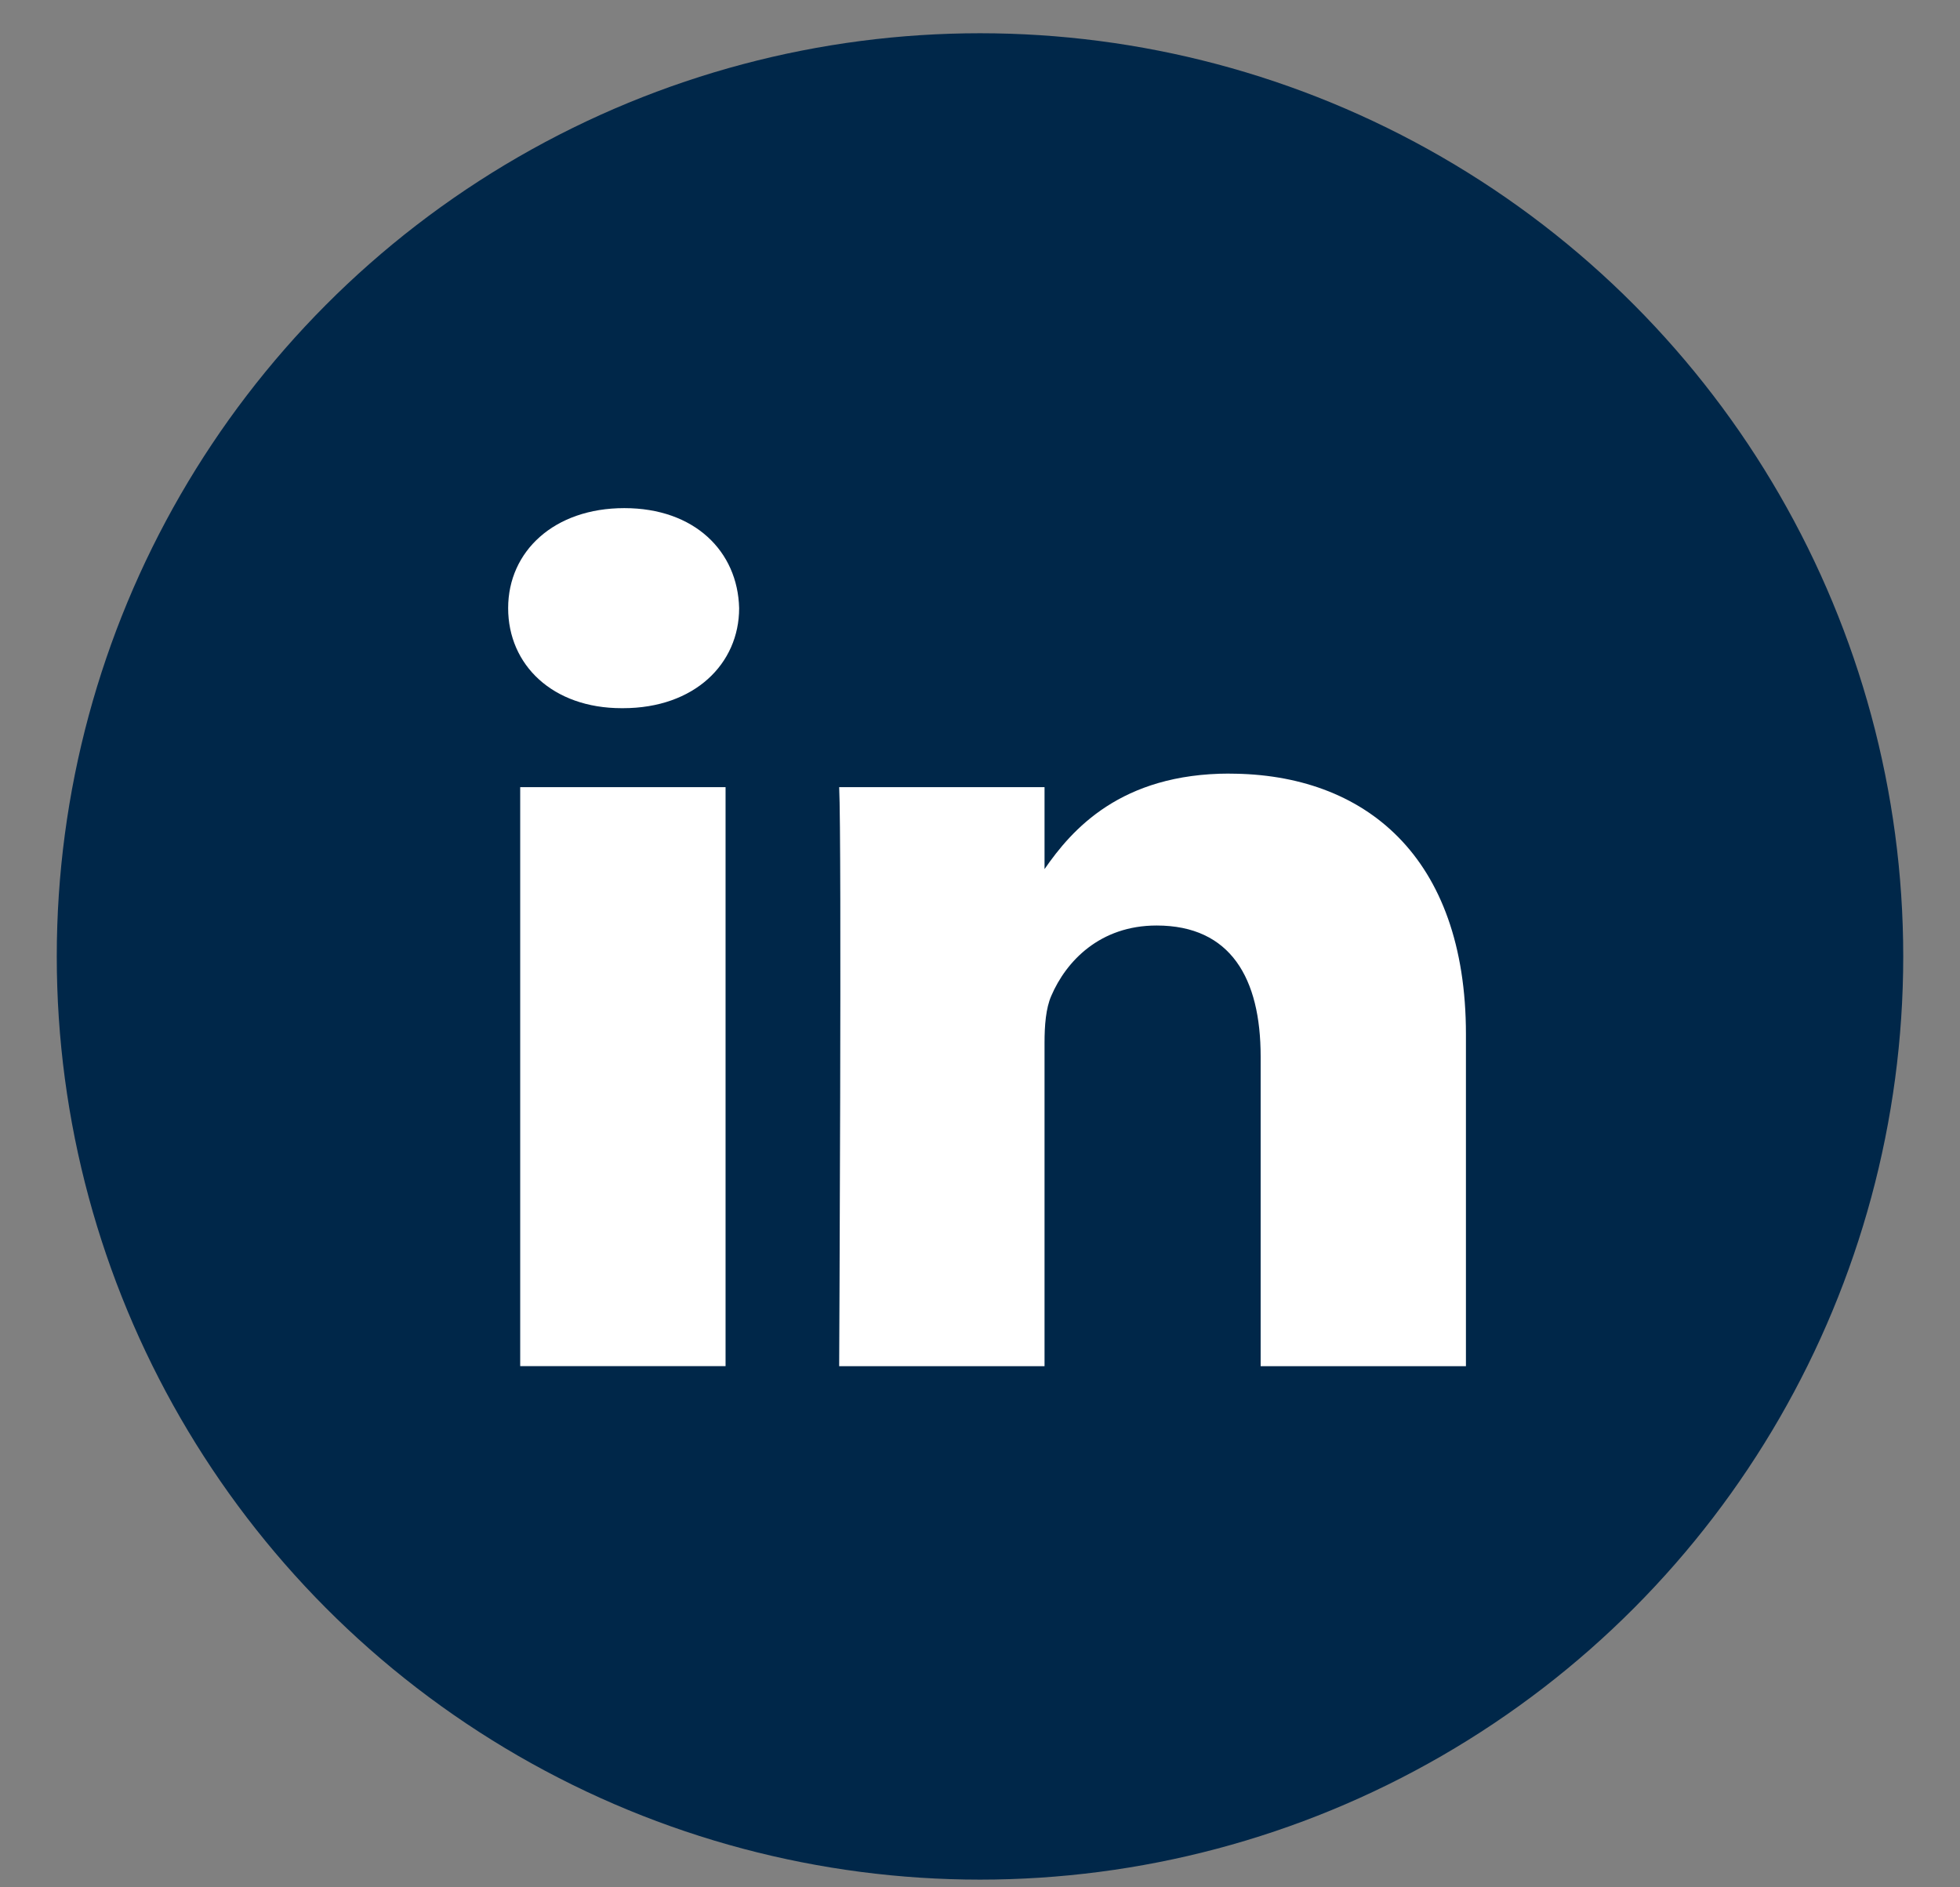 <svg width="27" height="26" viewBox="0 0 27 26" fill="none" xmlns="http://www.w3.org/2000/svg">
<rect x="0" y="0" width="27" height="26" fill="#808080" stroke="none"/>
<circle cx="13.5" cy="13.176" r="12.718" fill="#002749"/>
<path d="M9.995 10.844H7.166V18.82H9.995V10.844Z" fill="white"/>
<path d="M8.6 7C7.633 7 7 7.595 7 8.378C7 9.161 7.614 9.756 8.563 9.756H8.582C9.568 9.756 10.182 9.144 10.182 8.378C10.163 7.595 9.568 7 8.6 7Z" fill="white"/>
<path d="M16.938 10.657C15.437 10.657 14.764 11.43 14.389 11.973V10.844H11.56C11.597 11.593 11.56 18.821 11.56 18.821H14.389V14.366C14.389 14.128 14.407 13.889 14.482 13.719C14.686 13.243 15.151 12.75 15.933 12.75C16.956 12.75 17.366 13.481 17.366 14.554V18.821H20.194V14.248C20.194 11.797 18.798 10.658 16.937 10.658L16.938 10.657Z" fill="white"/>
</svg>

